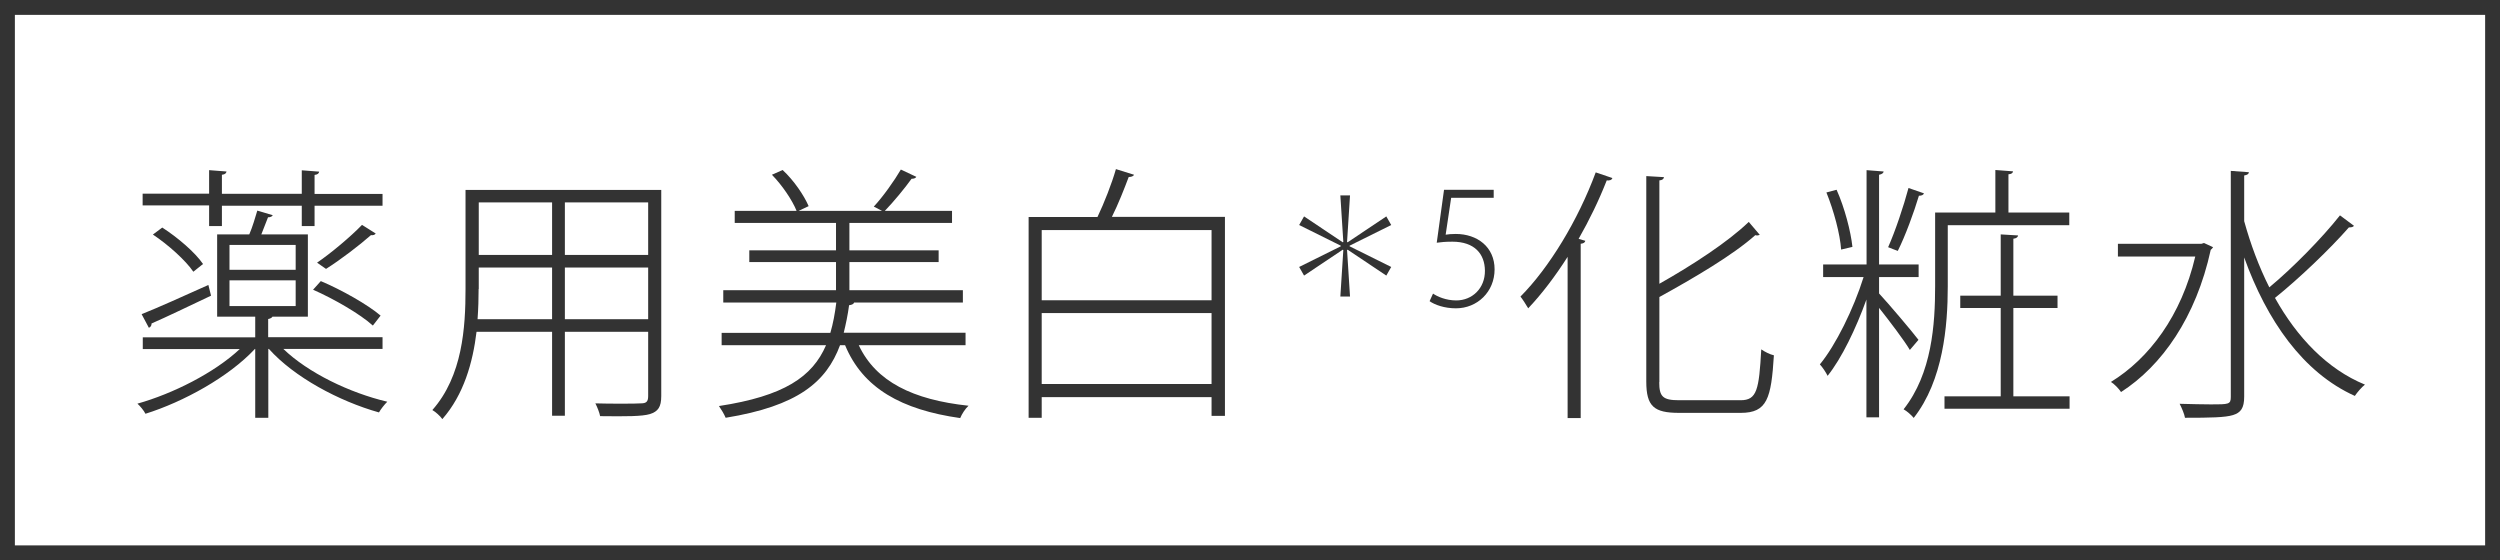 <?xml version="1.0" encoding="UTF-8"?>
<svg id="_レイヤー_2" data-name="レイヤー_2" xmlns="http://www.w3.org/2000/svg" width="168.09" height="37.67" viewBox="0 0 168.09 37.67">
  <defs>
    <style>
      .cls-1 {
        fill: #333;
      }

      .cls-2 {
        fill: none;
        stroke: #333;
        stroke-miterlimit: 10;
      }
    </style>
  </defs>
  <g id="_レイヤー_1-2" data-name="レイヤー_1">
    <g>
      <path class="cls-1" d="M25.73,23.46h-6.68c1.66,1.6,4.45,2.95,6.99,3.55-.2.2-.43.49-.56.72-2.7-.76-5.71-2.38-7.4-4.27h-.04v4.63h-.88v-4.63h-.02c-1.76,1.89-4.81,3.56-7.36,4.36-.11-.22-.36-.52-.54-.68,2.38-.67,5.17-2.07,6.88-3.67h-6.52v-.79h7.56v-1.39h-2.56v-5.53h2.16c.22-.5.41-1.17.54-1.6l1.04.31c-.05.09-.16.14-.32.14-.13.32-.29.76-.45,1.15h3.13v5.53h-2.38c-.04.07-.13.13-.29.16v1.22h7.69v.79ZM9.53,21.12c1.13-.45,2.81-1.21,4.48-1.96l.18.72c-1.48.7-3.01,1.44-4,1.87,0,.14-.05.23-.18.29l-.49-.92ZM14.06,15.18v-1.37h-4.47v-.79h4.47v-1.58l1.17.09c-.02.11-.09.2-.31.22v1.28h5.37v-1.58l1.17.09c-.02.11-.09.2-.31.22v1.28h4.57v.79h-4.57v1.37h-.86v-1.37h-5.37v1.37h-.86ZM13,18.27c-.52-.76-1.67-1.8-2.72-2.5l.63-.47c1.04.67,2.21,1.67,2.74,2.45l-.65.52ZM15.43,16.47v1.67h4.45v-1.67h-4.45ZM15.43,18.85v1.73h4.45v-1.73h-4.45ZM21.57,18.9c1.4.59,3.15,1.58,4.02,2.32l-.52.67c-.85-.77-2.59-1.78-4.02-2.41l.52-.58ZM21.32,17.66c.95-.65,2.27-1.76,3.02-2.54l.92.58c-.05.09-.18.13-.32.11-.77.68-2.05,1.66-3.02,2.27l-.59-.41Z"/>
      <path class="cls-1" d="M44.46,12.77v13.86c0,.74-.22,1.04-.76,1.21-.54.16-1.57.16-3.35.14-.04-.23-.2-.63-.32-.86.59.02,1.17.02,1.67.02.67,0,1.17,0,1.39-.02.36,0,.49-.11.49-.49v-4.32h-5.6v5.64h-.86v-5.64h-5.08c-.25,2.07-.86,4.23-2.3,5.87-.13-.2-.47-.5-.67-.61,2.03-2.3,2.23-5.55,2.23-8.14v-6.66h13.16ZM32.18,19.43c0,.63-.02,1.33-.07,2.03h5.01v-3.47h-4.93v1.44ZM37.12,13.61h-4.93v3.53h4.93v-3.53ZM43.58,17.14v-3.53h-5.6v3.53h5.6ZM37.98,21.46h5.6v-3.47h-5.6v3.47Z"/>
      <path class="cls-1" d="M64.92,23.21h-7.18c1.15,2.45,3.64,3.67,7.38,4.07-.22.2-.45.56-.56.83-3.94-.56-6.54-2-7.74-4.9h-.34c-.92,2.48-2.84,4.09-7.69,4.88-.09-.23-.31-.59-.45-.79,4.38-.67,6.28-1.96,7.2-4.09h-7.02v-.83h7.31c.18-.61.31-1.3.4-2.04h-7.6v-.83h7.58v-1.89h-5.83v-.79h5.83v-1.84h-6.81v-.81h4.16c-.29-.72-.97-1.73-1.66-2.43l.72-.32c.76.7,1.44,1.71,1.75,2.43l-.68.32h5.62c-.18-.09-.47-.25-.56-.29.61-.65,1.39-1.75,1.82-2.49l1.04.49c-.05.09-.16.13-.32.13-.45.63-1.21,1.55-1.8,2.16h4.52v.81h-6.9v1.84h6v.79h-6v1.89h7.63v.83h-7.31c-.04.11-.16.16-.34.18-.09.67-.22,1.28-.36,1.85h8.19v.83Z"/>
      <path class="cls-1" d="M76.25,11.74c-.04.11-.18.16-.36.16-.29.77-.7,1.82-1.13,2.68h7.6v13.38h-.9v-1.26h-11.42v1.39h-.88v-13.5h4.63c.45-.94.97-2.27,1.24-3.22l1.22.38ZM81.46,15.47h-11.42v4.72h11.42v-4.72ZM70.04,25.82h11.42v-4.77h-11.42v4.77Z"/>
      <path class="cls-1" d="M90.12,13.14h.65l-.2,3.13.04.02,2.6-1.74.33.58-2.8,1.39v.04l2.8,1.39-.33.58-2.6-1.74-.04.02.2,3.13h-.65l.2-3.13-.04-.02-2.6,1.74-.33-.58,2.8-1.39v-.04l-2.8-1.39.33-.58,2.6,1.74.04-.02-.2-3.13Z"/>
      <path class="cls-1" d="M100.43,12.76v.54h-2.86l-.37,2.48c.18-.03.37-.05.68-.05,1.44,0,2.61.87,2.61,2.38s-1.16,2.62-2.6,2.62c-.78,0-1.43-.24-1.77-.48l.23-.51c.29.2.87.46,1.56.46,1.07,0,1.94-.81,1.93-2-.01-1.12-.69-1.95-2.19-1.95-.44,0-.79.03-1.05.07l.49-3.56h3.33Z"/>
      <path class="cls-1" d="M105.4,28.09v-10.82c-.83,1.3-1.73,2.49-2.65,3.46-.13-.22-.36-.59-.52-.79,1.93-1.94,3.87-5.13,5.06-8.35l1.12.38c-.04.14-.2.18-.38.16-.52,1.33-1.17,2.67-1.89,3.93l.45.13c-.02.11-.11.18-.31.2v11.72h-.88ZM111.56,25.69c0,.97.23,1.22,1.33,1.22h4.14c1.1,0,1.24-.7,1.39-3.42.23.16.58.34.85.4-.18,2.9-.45,3.87-2.23,3.87h-4.14c-1.69,0-2.21-.43-2.21-2.11v-13.81l1.19.07c-.02.13-.11.2-.31.22v6.95c2.23-1.26,4.61-2.81,6.01-4.16l.74.87s-.11.04-.16.04-.09,0-.14-.02c-1.49,1.33-4.09,2.86-6.45,4.16v5.73Z"/>
      <path class="cls-1" d="M126.34,19.73c.61.65,2.27,2.61,2.65,3.12l-.58.68c-.34-.59-1.37-1.95-2.07-2.83v7.36h-.85v-7.92c-.7,1.95-1.67,3.96-2.61,5.13-.11-.23-.34-.58-.52-.77,1.06-1.28,2.27-3.73,2.94-5.87h-2.72v-.85h2.92v-6.34l1.15.09c-.02.11-.11.18-.31.22v6.03h2.66v.85h-2.66v1.1ZM123.49,12.77c.54,1.21.95,2.79,1.06,3.83l-.76.18c-.07-1.04-.49-2.61-.99-3.84l.68-.18ZM129.36,13c-.04.11-.16.16-.34.16-.32,1.08-.92,2.72-1.42,3.71-.09-.02-.56-.22-.65-.25.47-1.04,1.06-2.81,1.37-3.98l1.04.36ZM130.96,15.14v4.12c0,2.65-.31,6.32-2.29,8.84-.14-.18-.47-.47-.68-.58,1.91-2.41,2.12-5.74,2.12-8.28v-4.95h4.05v-2.86l1.19.09c-.02.11-.09.18-.31.2v2.57h4.09v.85h-8.17ZM135.37,26.65h3.78v.83h-8.41v-.83h3.78v-5.94h-2.72v-.83h2.72v-4.12l1.17.07c-.02.11-.11.2-.32.22v3.83h2.97v.83h-2.97v5.94Z"/>
      <path class="cls-1" d="M148.17,16.33l.63.29c-.04.07-.11.14-.16.18-.99,4.54-3.29,7.8-6.03,9.56-.14-.22-.47-.56-.68-.68,2.56-1.57,4.74-4.45,5.67-8.43h-5.2v-.86h5.62l.16-.05ZM150.89,14.87c.43,1.55.99,3.06,1.69,4.45,1.58-1.31,3.56-3.33,4.75-4.84l.94.7c-.05.09-.18.11-.34.11-1.26,1.44-3.35,3.44-4.97,4.74,1.48,2.65,3.51,4.79,6.05,5.83-.23.18-.52.52-.68.76-3.49-1.57-5.92-5.08-7.44-9.31v9.36c0,.77-.23,1.08-.76,1.24-.52.16-1.49.18-3.22.18-.04-.25-.22-.67-.36-.94.81.02,1.57.04,2.11.04,1.19,0,1.33,0,1.33-.5v-15.2l1.22.09c-.02.13-.11.18-.32.22v3.08Z"/>
    </g>
    <rect class="cls-2" x=".5" y=".5" width="167.09" height="36.67"/>
  </g>
</svg>